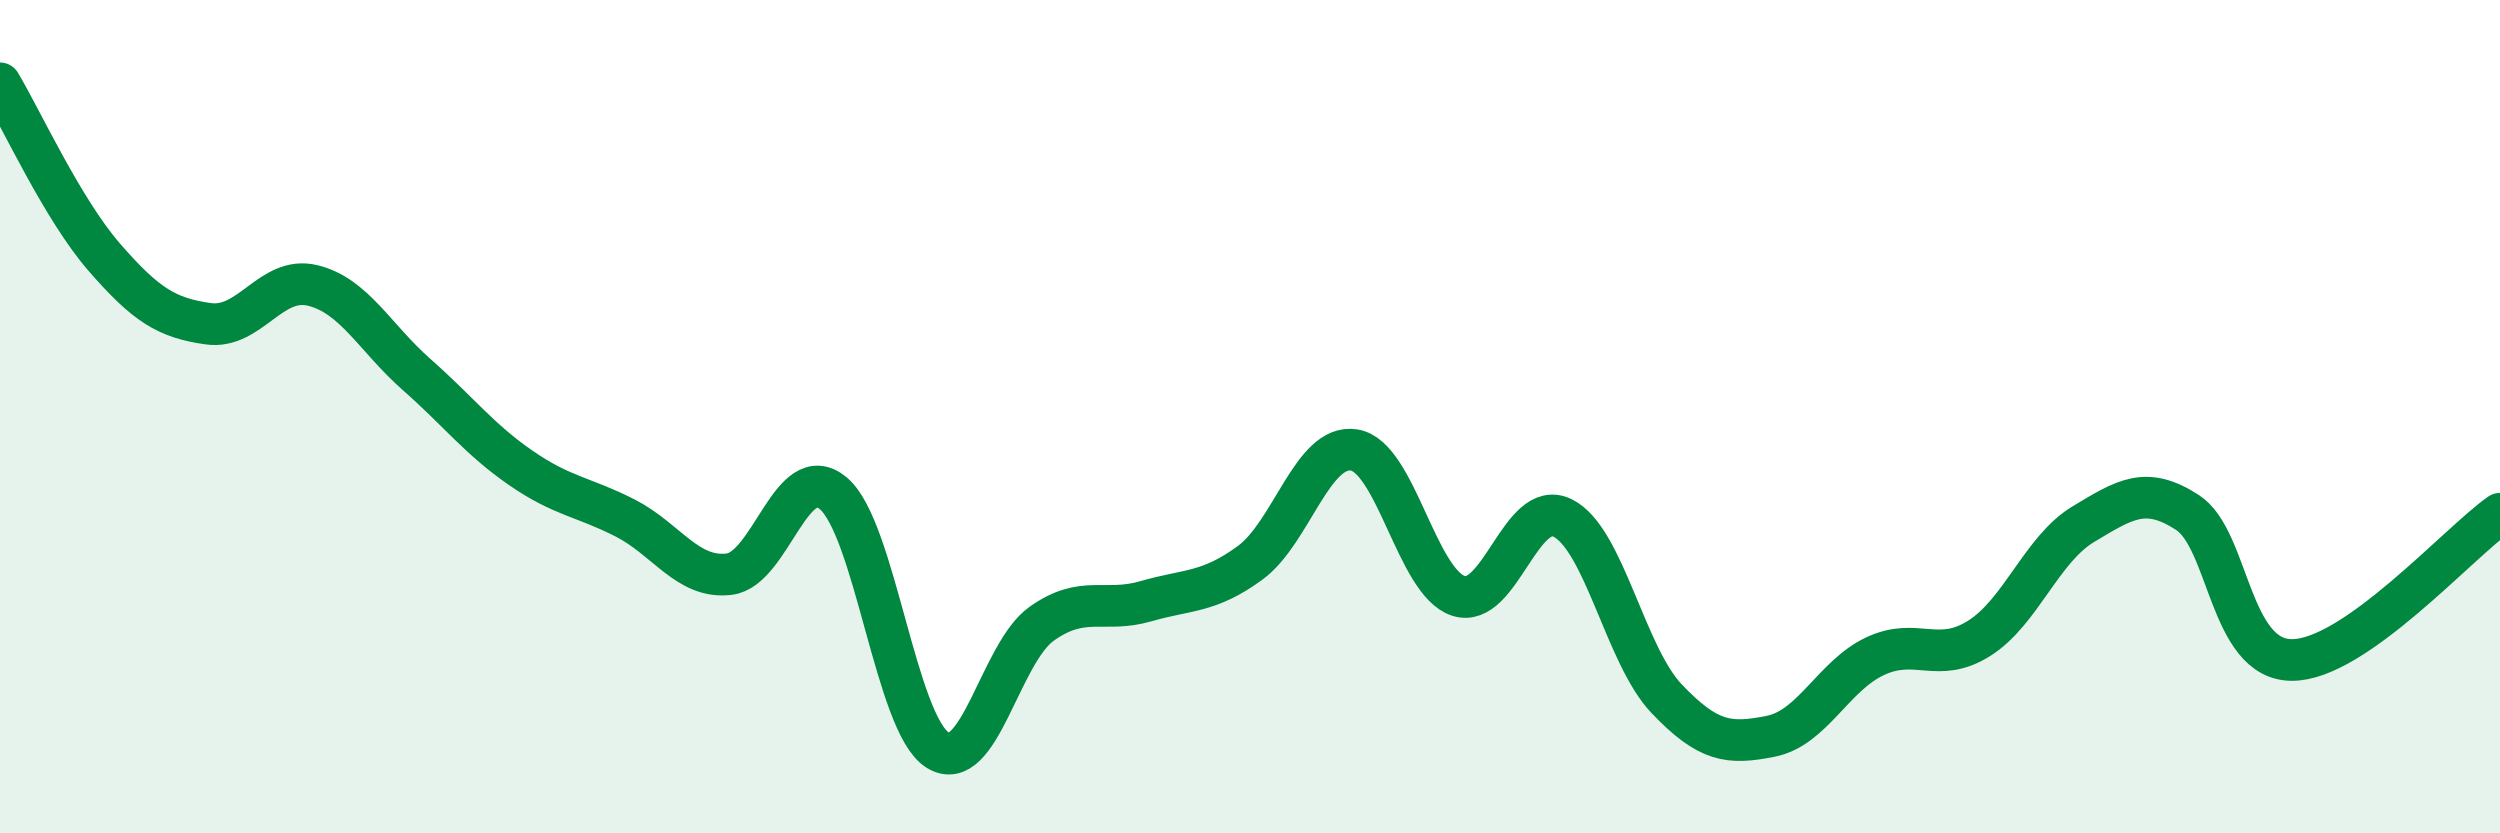
    <svg width="60" height="20" viewBox="0 0 60 20" xmlns="http://www.w3.org/2000/svg">
      <path
        d="M 0,2 C 0.5,2.83 1.5,5.02 2.5,6.17 C 3.5,7.32 4,7.63 5,7.77 C 6,7.91 6.5,6.61 7.5,6.85 C 8.5,7.09 9,8.11 10,8.99 C 11,9.87 11.5,10.54 12.5,11.23 C 13.5,11.92 14,11.92 15,12.43 C 16,12.94 16.5,13.9 17.5,13.78 C 18.5,13.66 19,11 20,11.84 C 21,12.68 21.5,17.37 22.5,18 C 23.5,18.63 24,15.68 25,14.97 C 26,14.26 26.5,14.72 27.5,14.43 C 28.5,14.14 29,14.24 30,13.51 C 31,12.78 31.5,10.64 32.5,10.8 C 33.5,10.96 34,13.97 35,14.3 C 36,14.63 36.5,11.94 37.5,12.43 C 38.5,12.92 39,15.72 40,16.77 C 41,17.82 41.5,17.87 42.5,17.67 C 43.5,17.47 44,16.22 45,15.75 C 46,15.28 46.5,15.95 47.5,15.32 C 48.5,14.69 49,13.18 50,12.58 C 51,11.98 51.5,11.65 52.5,12.3 C 53.5,12.95 53.5,15.83 55,15.84 C 56.5,15.85 59,13.03 60,12.33L60 20L0 20Z"
        fill="#008740"
        opacity="0.1"
        stroke-linecap="round"
        stroke-linejoin="round"
      />
      <path
        d="M 0,2 C 0.5,2.83 1.5,5.02 2.5,6.17 C 3.5,7.32 4,7.63 5,7.77 C 6,7.91 6.5,6.61 7.5,6.85 C 8.5,7.09 9,8.11 10,8.99 C 11,9.87 11.5,10.54 12.5,11.23 C 13.5,11.92 14,11.92 15,12.43 C 16,12.94 16.5,13.9 17.5,13.78 C 18.5,13.66 19,11 20,11.84 C 21,12.68 21.5,17.37 22.5,18 C 23.5,18.63 24,15.68 25,14.97 C 26,14.26 26.5,14.72 27.5,14.43 C 28.5,14.14 29,14.24 30,13.51 C 31,12.78 31.5,10.64 32.5,10.8 C 33.5,10.96 34,13.97 35,14.3 C 36,14.63 36.5,11.94 37.5,12.43 C 38.5,12.92 39,15.72 40,16.77 C 41,17.82 41.5,17.87 42.5,17.67 C 43.5,17.47 44,16.22 45,15.75 C 46,15.28 46.5,15.95 47.5,15.32 C 48.5,14.69 49,13.18 50,12.58 C 51,11.98 51.5,11.65 52.5,12.3 C 53.5,12.95 53.5,15.83 55,15.84 C 56.5,15.85 59,13.03 60,12.33"
        stroke="#008740"
        stroke-width="1"
        fill="none"
        stroke-linecap="round"
        stroke-linejoin="round"
      />
    </svg>
  